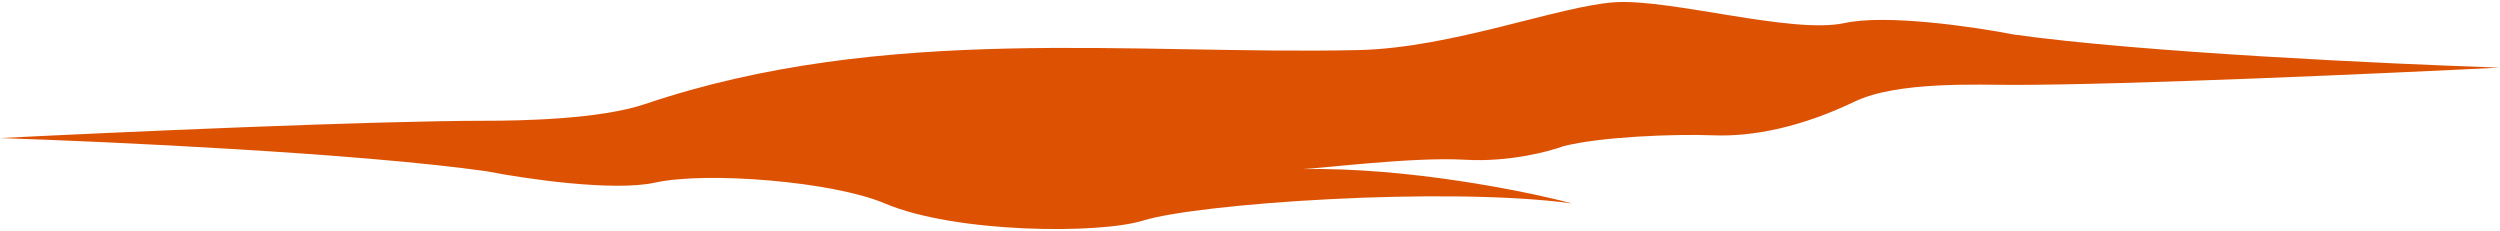 <?xml version="1.0" encoding="UTF-8"?> <svg xmlns="http://www.w3.org/2000/svg" width="627" height="58" viewBox="0 0 627 58" fill="none"> <path d="M504.999 8.648C495.225 6.736 473.066 3.485 462.618 5.78C449.558 8.648 418.956 -0.347 405 0.565C391.044 1.478 364.155 12.037 340.724 12.558C284.157 13.817 221.904 5.78 161.725 26.115C150.532 29.898 130.818 30.287 121.905 30.287C93.222 30.287 28.684 33.179 0 34.625C27.362 35.52 90.049 38.434 121.905 42.932C131.679 44.844 153.838 48.094 164.286 45.8C177.346 42.932 209.034 45.539 221.904 51.014C239.5 58.5 275.629 58.758 286.692 55.316C300.52 51.014 362.491 46.713 394.245 51.014C382.684 47.942 353.057 41.939 326.711 42.405C331.324 42.252 354.387 39.302 367.484 40.064C378.24 40.69 388.355 38.065 392.068 36.675C401.159 34.324 419.724 33.546 429.712 33.937C439.699 34.328 451.862 31.852 465.178 25.464C475.831 20.354 496.086 21.292 504.999 21.292C533.682 21.292 598.22 18.401 626.904 16.955C599.542 16.06 536.855 13.145 504.999 8.648Z" fill="#DD5102"></path> </svg> 
